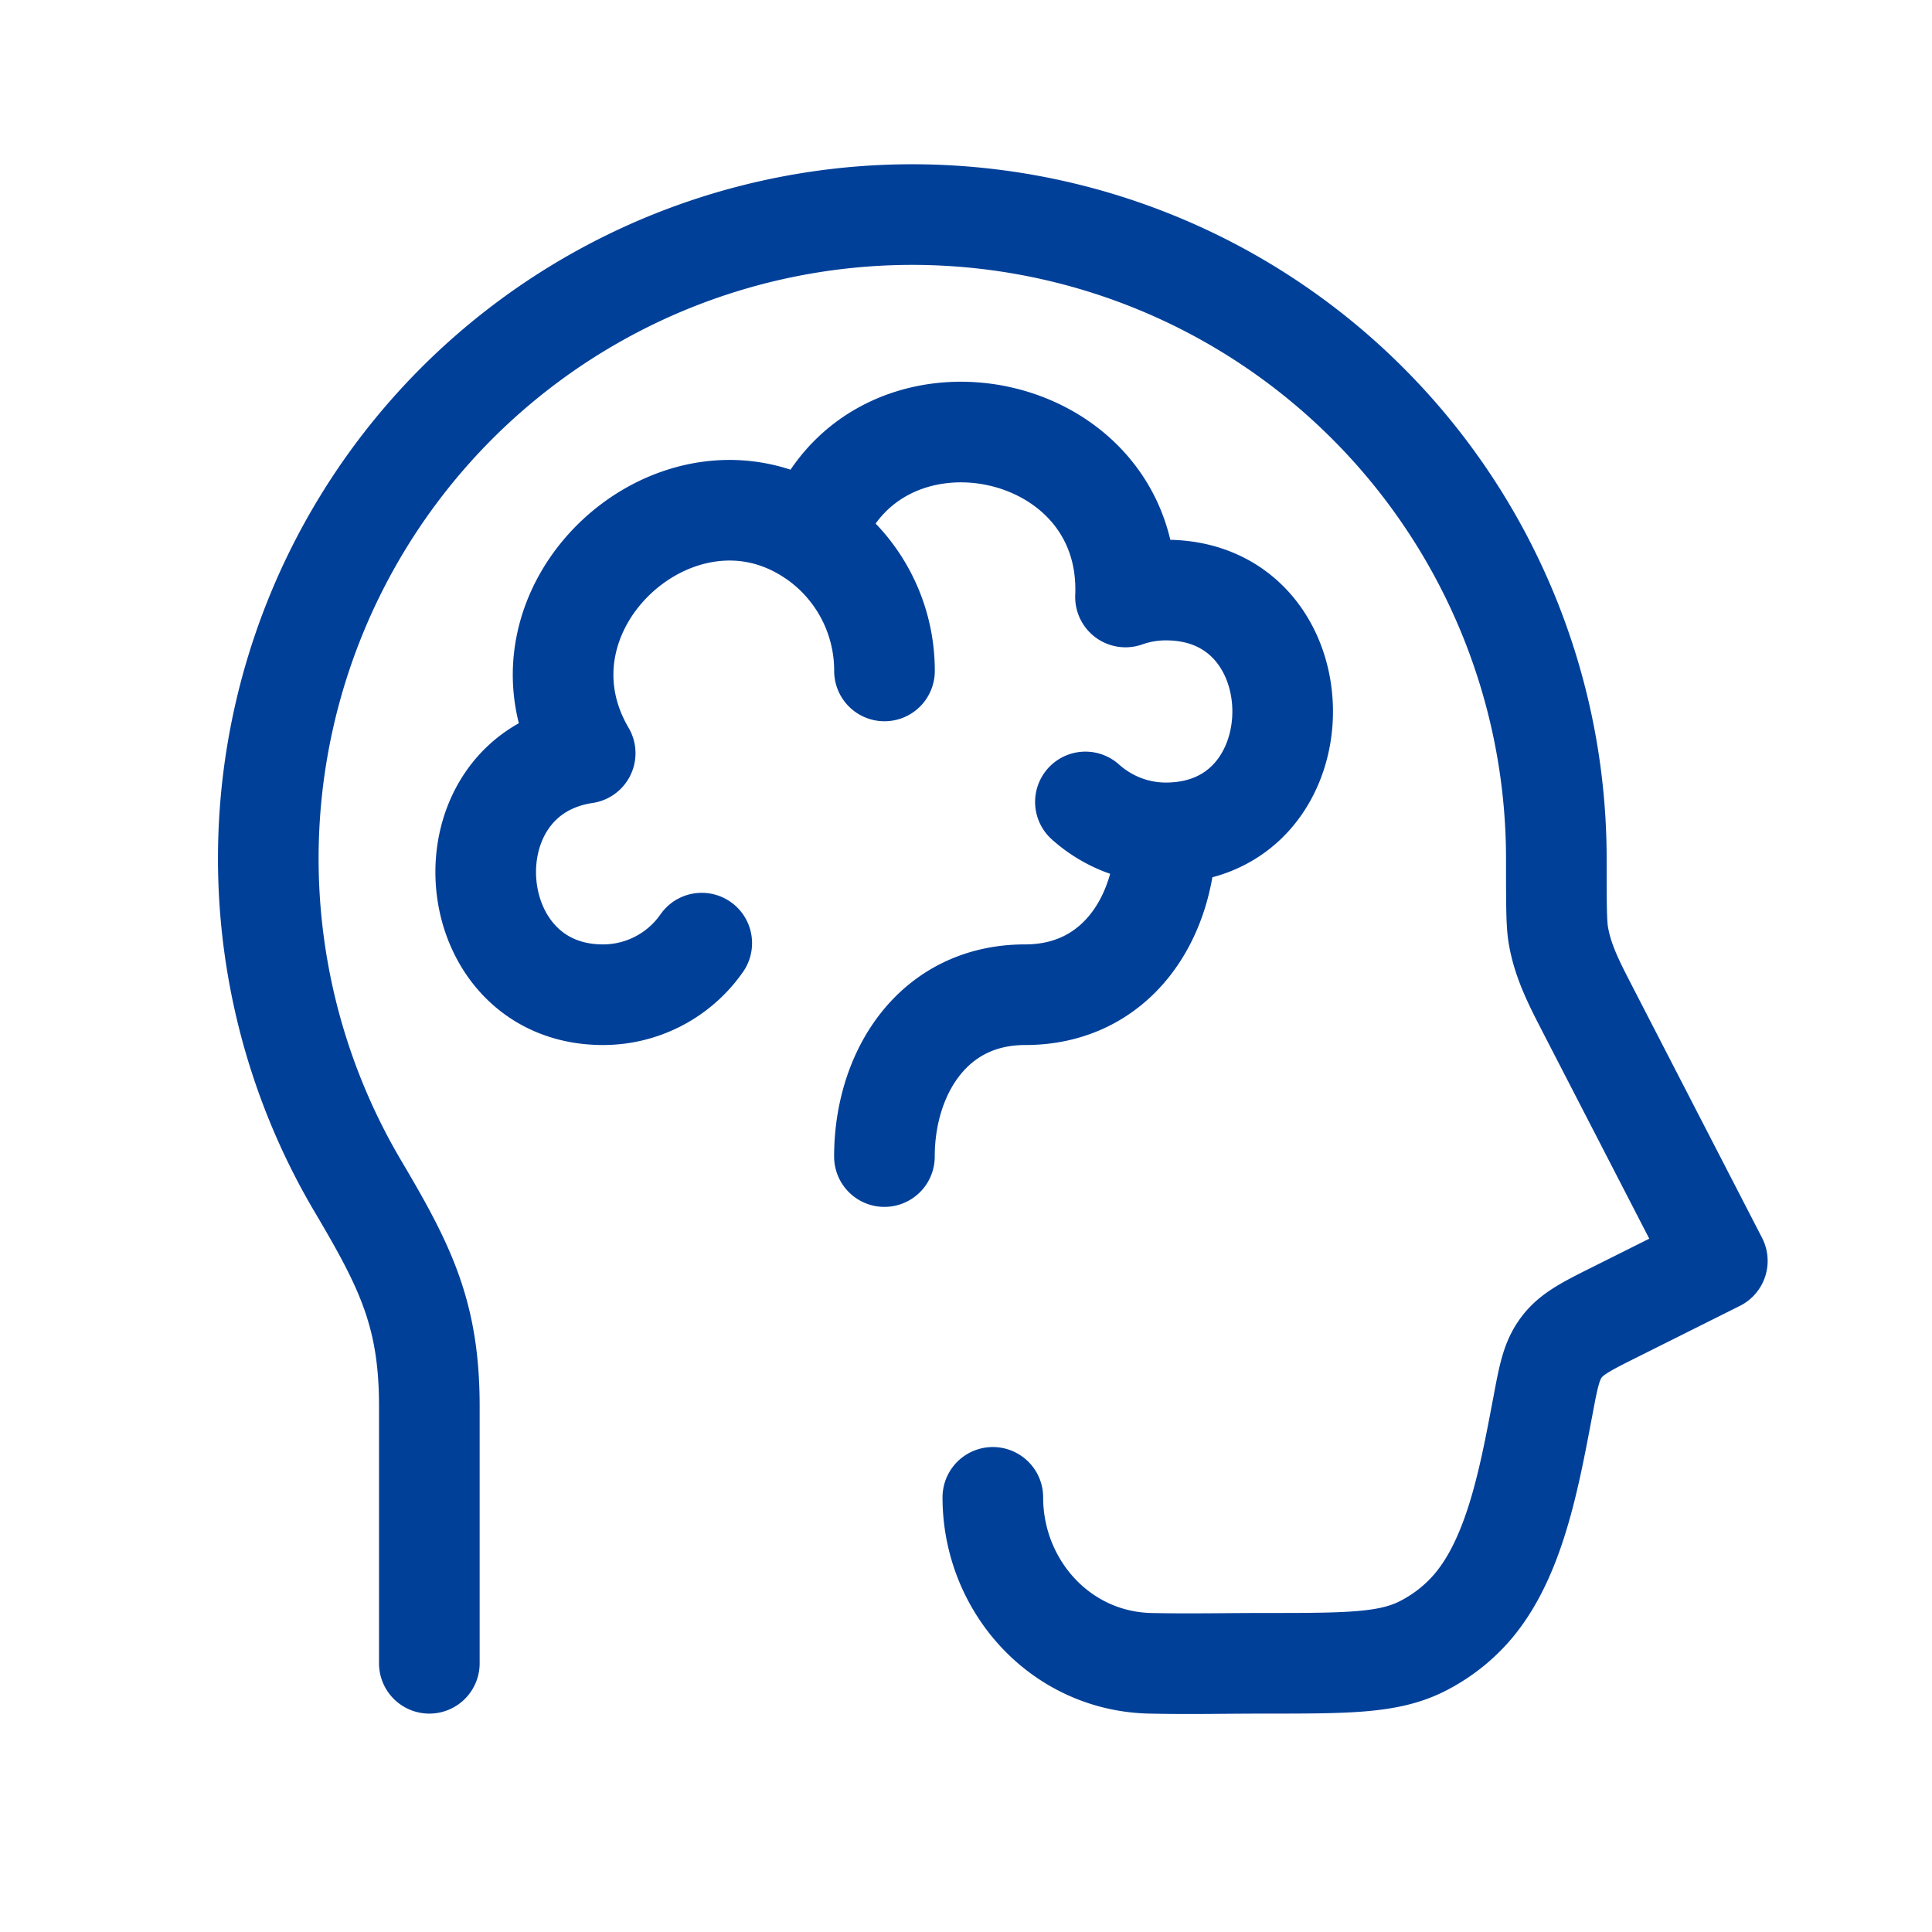 <svg xmlns="http://www.w3.org/2000/svg" fill="none" viewBox="0 0 36 36"><mask id="a" width="36" height="36" x="0" y="0" maskUnits="userSpaceOnUse" style="mask-type:alpha"><path fill="#fff" stroke="#014099" d="M.5.5h35v35H.5z"/></mask><g stroke="#014099" stroke-linecap="round" stroke-linejoin="round" stroke-width="1.875" mask="url(#a)"><path d="M8 30.993V26.2c0-1.715-.45-2.608-1.333-4.1A11.999 11.999 0 0 1 25.484 7.514 12.002 12.002 0 0 1 29 15.997c0 .783 0 1.175.032 1.393.079.524.324.975.563 1.442L32 23.495l-1.89.945c-.547.273-.821.41-1.012.662-.19.252-.244.538-.35 1.107l-.011.056c-.247 1.307-.519 2.749-1.283 3.659-.27.32-.605.58-.981.765-.623.304-1.388.304-2.919.304-.709 0-1.419.016-2.127 0-1.678-.042-2.927-1.454-2.927-3.092"/><path d="M21.724 15.519c-.576 0-1.1-.219-1.499-.576m1.499.576c0 1.547-.897 3.016-2.622 3.016-1.725 0-2.622 1.469-2.622 3.016m5.244-6.032c2.902 0 2.902-4.524 0-4.524a2.24 2.24 0 0 0-.752.129c.141-3.373-4.72-4.288-5.821-1.13m0 0a3.015 3.015 0 0 1 1.33 2.508m-1.33-2.507c-2.5-1.688-5.832 1.34-4.247 4.04-2.66.399-2.376 4.5.333 4.5a2.242 2.242 0 0 0 1.839-.961"/></g></svg>